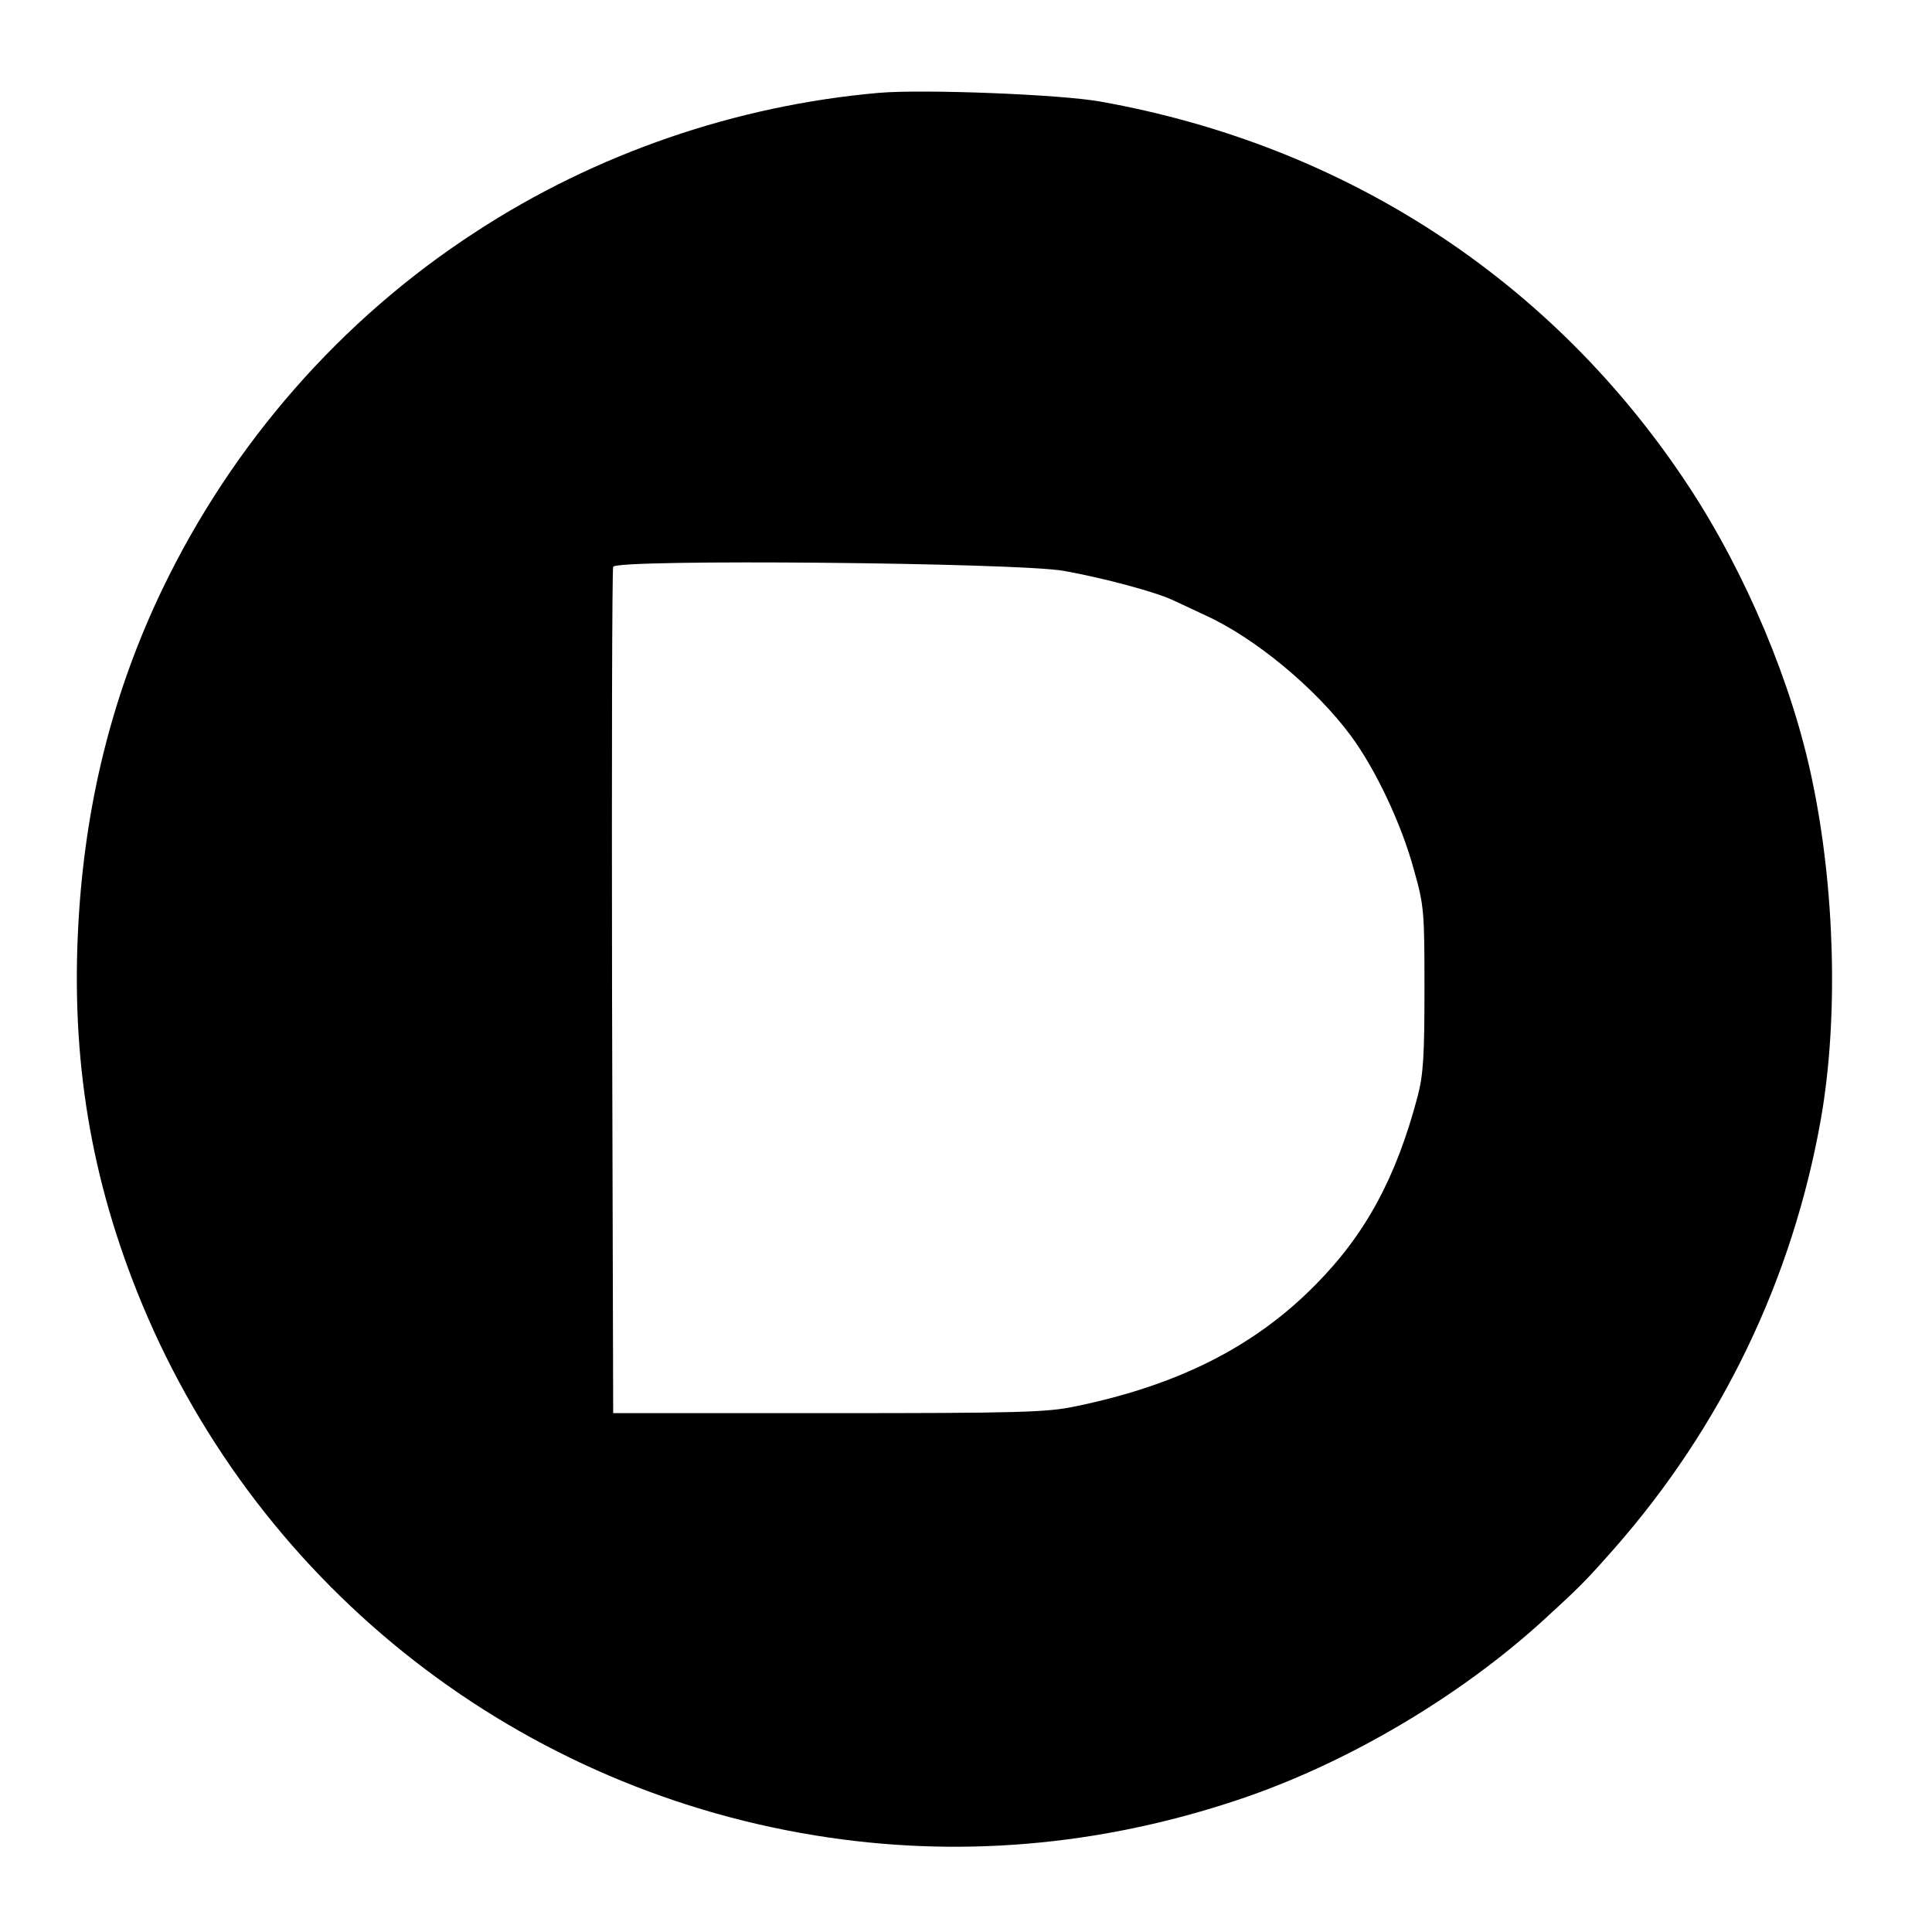 <?xml version="1.0" standalone="no"?>
<!DOCTYPE svg PUBLIC "-//W3C//DTD SVG 20010904//EN"
 "http://www.w3.org/TR/2001/REC-SVG-20010904/DTD/svg10.dtd">
<svg version="1.0" xmlns="http://www.w3.org/2000/svg"
 width="512pt" height="512pt" viewBox="0 0 512 512"
 preserveAspectRatio="xMidYMid meet">
<g transform="translate(0,512) scale(0.1,-0.1)"
fill="#000000" stroke="none">
<path d="M2330 4874 c-379 -33 -752 -161 -1070 -369 -356 -231 -644 -560 -830
-947 -127 -265 -199 -545 -220 -849 -25 -363 23 -684 152 -1009 303 -764 985
-1312 1798 -1444 374 -61 752 -29 1120 94 286 95 588 273 812 478 95 87 109
101 185 187 286 325 474 716 549 1142 46 264 37 606 -23 893 -53 258 -176 550
-327 780 -358 545 -908 905 -1561 1021 -107 19 -468 33 -585 23z m490 -1267
c106 -19 242 -56 285 -76 11 -5 52 -24 90 -42 130 -59 292 -193 385 -319 65
-88 134 -233 167 -355 27 -95 28 -111 28 -315 0 -177 -3 -228 -18 -285 -57
-216 -138 -366 -272 -501 -161 -163 -363 -265 -635 -321 -75 -16 -150 -18
-655 -18 l-570 0 -3 1115 c-1 613 0 1121 3 1128 8 21 1075 11 1195 -11z"/>
</g>
</svg>
